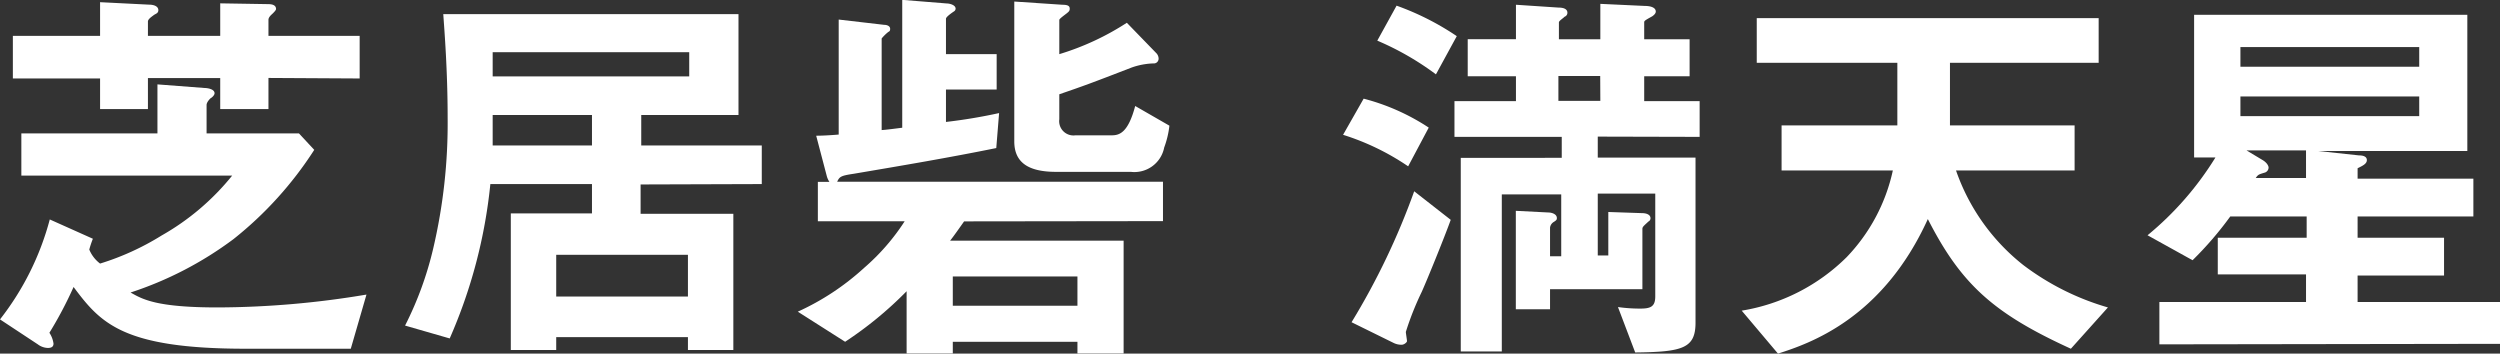 <svg id="レイヤー_1" data-name="レイヤー 1" xmlns="http://www.w3.org/2000/svg" viewBox="0 0 194.35 27.49"><rect x="0" y="0" width="194.35" height="27.49" fill="#333333" stroke="none"/><defs><style>.cls-1{fill:#fff;}</style></defs><path class="cls-1" d="M1232.86,3552.63h-8.18c-9.56,0-11.28-2-13.37-4.8a30.46,30.46,0,0,1-1.88,3.56,2,2,0,0,1,.32.84c0,.22-.13.34-.44.34a1.37,1.37,0,0,1-.78-.28l-2.94-1.94a21.56,21.56,0,0,0,3.87-7.77l3.35,1.5a8.26,8.26,0,0,0-.28.84,2.6,2.6,0,0,0,.84,1.09,20.45,20.45,0,0,0,4.78-2.18,19.16,19.16,0,0,0,5.49-4.66h-16.39v-3.28h10.58v-3.81l3.66.28c.19,0,.78.07.78.41,0,.16-.22.34-.28.37s-.34.32-.34.54v2.21h7.18l1.19,1.28a28.54,28.54,0,0,1-6.28,6.94,27.77,27.77,0,0,1-8,4.15c.94.53,2,1.16,6.78,1.16a70.68,70.68,0,0,0,11.56-1Zm-6.4-21.05V3534h-3.75v-2.41h-5.62V3534h-3.72v-2.38h-6.78v-3.31h6.78v-2.62l3.78.19c.5,0,.75.18.75.43s-.22.28-.35.38-.46.31-.46.5v1.12h5.62v-2.53l3.68.06c.19,0,.66,0,.66.38,0,.09-.16.25-.25.34s-.34.28-.34.5v1.25h7.09v3.31Z" transform="translate(-1205.59 -3525.52)"/><path class="cls-1" d="M1255.39,3539.86v2.28h7.21v10.59h-3.53v-1h-10.24v1h-3.53v-10.62h6.31v-2.28h-7.9a39.62,39.62,0,0,1-3.16,12l-3.47-1a26.65,26.65,0,0,0,2.19-6,42.66,42.66,0,0,0,1.12-10.16c0-3.65-.25-6.77-.34-8.05H1263v7.84h-7.56v2.37h9.37v3Zm3.78-10.28h-15.28v1.88h15.28Zm-7.56,4.88h-7.72v2.37h7.72Zm7.46,10.87h-10.24v3.24h10.24Z" transform="translate(-1205.59 -3525.52)"/><path class="cls-1" d="M1280.54,3542.73c-.31.44-.88,1.25-1.09,1.5h13.49V3553h-3.59v-.91h-9.69v.91h-3.59v-4.84a29.07,29.07,0,0,1-4.78,3.93l-3.68-2.34a19.66,19.66,0,0,0,5.15-3.4,16.84,16.84,0,0,0,3.16-3.63h-6.75v-3.06h.9a1.51,1.51,0,0,1-.21-.47l-.82-3.12c.6,0,1.41-.06,1.75-.09v-8.94l3.53.41c.22,0,.47.09.47.31s-.09.19-.19.28a3.48,3.48,0,0,0-.47.47v7.12c.22,0,1.35-.15,1.6-.18v-9.94l3.47.28c.18,0,.68.1.68.41a.27.27,0,0,1-.15.22c-.32.22-.6.44-.6.56v2.75h3.94v2.75h-3.94V3535a41.11,41.11,0,0,0,4.13-.69l-.22,2.72c-3.69.75-7.37,1.37-11.09,2-1,.15-1.09.22-1.28.62H1296v3.06Zm8.81,4.28h-9.69v2.28h9.69Zm6.74-10a2.36,2.36,0,0,1-2.59,1.87h-5.81c-2.15,0-3.25-.72-3.25-2.37v-10.87l3.75.25c.5,0,.56.15.56.31s-.06.22-.25.37-.56.41-.56.5v2.66a20.56,20.56,0,0,0,5.25-2.44l2.28,2.35a.63.63,0,0,1,.19.43.37.37,0,0,1-.41.38,5.56,5.56,0,0,0-1.66.31c-3.31,1.28-3.68,1.41-5.65,2.09v1.94a1.11,1.11,0,0,0,1.25,1.25H1292c.59,0,1.28-.16,1.84-2.28l2.66,1.53A7.19,7.19,0,0,1,1296.09,3537Z" transform="translate(-1205.59 -3525.52)"/><path class="cls-1" d="M1315.06,3538.45A19.17,19.17,0,0,0,1310,3536l1.6-2.81a16.87,16.87,0,0,1,5.06,2.25Zm1.06,9.75a23.12,23.12,0,0,0-1.24,3.12c0,.1.09.63.09.72s-.22.28-.41.28a1.37,1.37,0,0,1-.65-.15l-3.25-1.6a55.44,55.44,0,0,0,4.87-10.18l2.84,2.22C1317.87,3544,1316.53,3547.29,1316.12,3548.2Zm1.1-16.9a22,22,0,0,0-4.56-2.62l1.5-2.72a20.94,20.94,0,0,1,4.68,2.37Zm12.58,4.84v1.63h7.6v12.83c0,2-1,2.28-4.69,2.32l-1.34-3.53a12.11,12.11,0,0,0,1.71.12c.79,0,1.19-.12,1.19-.94v-8h-4.47v4.81h.82V3542l2.65.09c.19,0,.63.06.63.4a.28.28,0,0,1-.16.25c-.34.32-.47.41-.47.57V3548h-7.18v1.56h-2.66v-7.65l2.56.13c.16,0,.63.09.63.43,0,.1,0,.16-.25.31a.6.6,0,0,0-.28.44v2.22h.87v-4.81h-4.62v12.21h-3.19v-15.05H1327v-1.63h-8.34v-2.78h4.78v-1.93h-3.75v-2.88h3.75v-2.68l3.31.22c.41,0,.69.12.69.4a.32.32,0,0,1-.22.31c-.12.13-.44.32-.44.44v1.31H1330v-2.75l3.44.16c.31,0,.87.06.87.44,0,.15-.15.28-.28.37-.56.31-.62.35-.62.47v1.31h3.53v2.88h-3.53v1.93h4.31v2.78Zm.19-4.71h-3.25v1.93H1330Z" transform="translate(-1205.59 -3525.52)"/><path class="cls-1" d="M1366.58,3552.63c-6-2.74-8.53-5-11.12-10.08-3.53,7.77-9.22,9.68-11.65,10.46l-2.82-3.34a15,15,0,0,0,8.16-4.16,14,14,0,0,0,3.59-6.74h-8.65v-3.5h9v-4.87h-10.93v-3.47h26.58v3.47h-11.56c0,2.78,0,3.65,0,4.87h9.69v3.5h-9.22a16.06,16.06,0,0,0,5.25,7.37,20.11,20.11,0,0,0,6.56,3.28Z" transform="translate(-1205.59 -3525.52)"/><path class="cls-1" d="M1373.46,3552.29V3549h11.4v-2.15H1378V3544h6.91v-1.65h-5.94a26.88,26.88,0,0,1-2.93,3.4l-3.5-1.94a24.42,24.42,0,0,0,5.28-6.05h-1.66v-11.09h21.24v10.59h-11.59l3.16.34c.28,0,.62.06.62.37s-.41.47-.72.63v.81h9v2.94h-9V3544h6.72v2.94h-6.72V3549h11.12v3.25Zm20.2-23.11h-13.9v1.53h13.9Zm0,3.84h-13.9v1.53h13.9Zm-8.8,4.19h-4.63l1.25.75c.35.21.47.46.47.59a.42.42,0,0,1-.34.4c-.41.13-.47.13-.66.41h3.91Z" transform="translate(-1205.59 -3525.52)"/></svg>